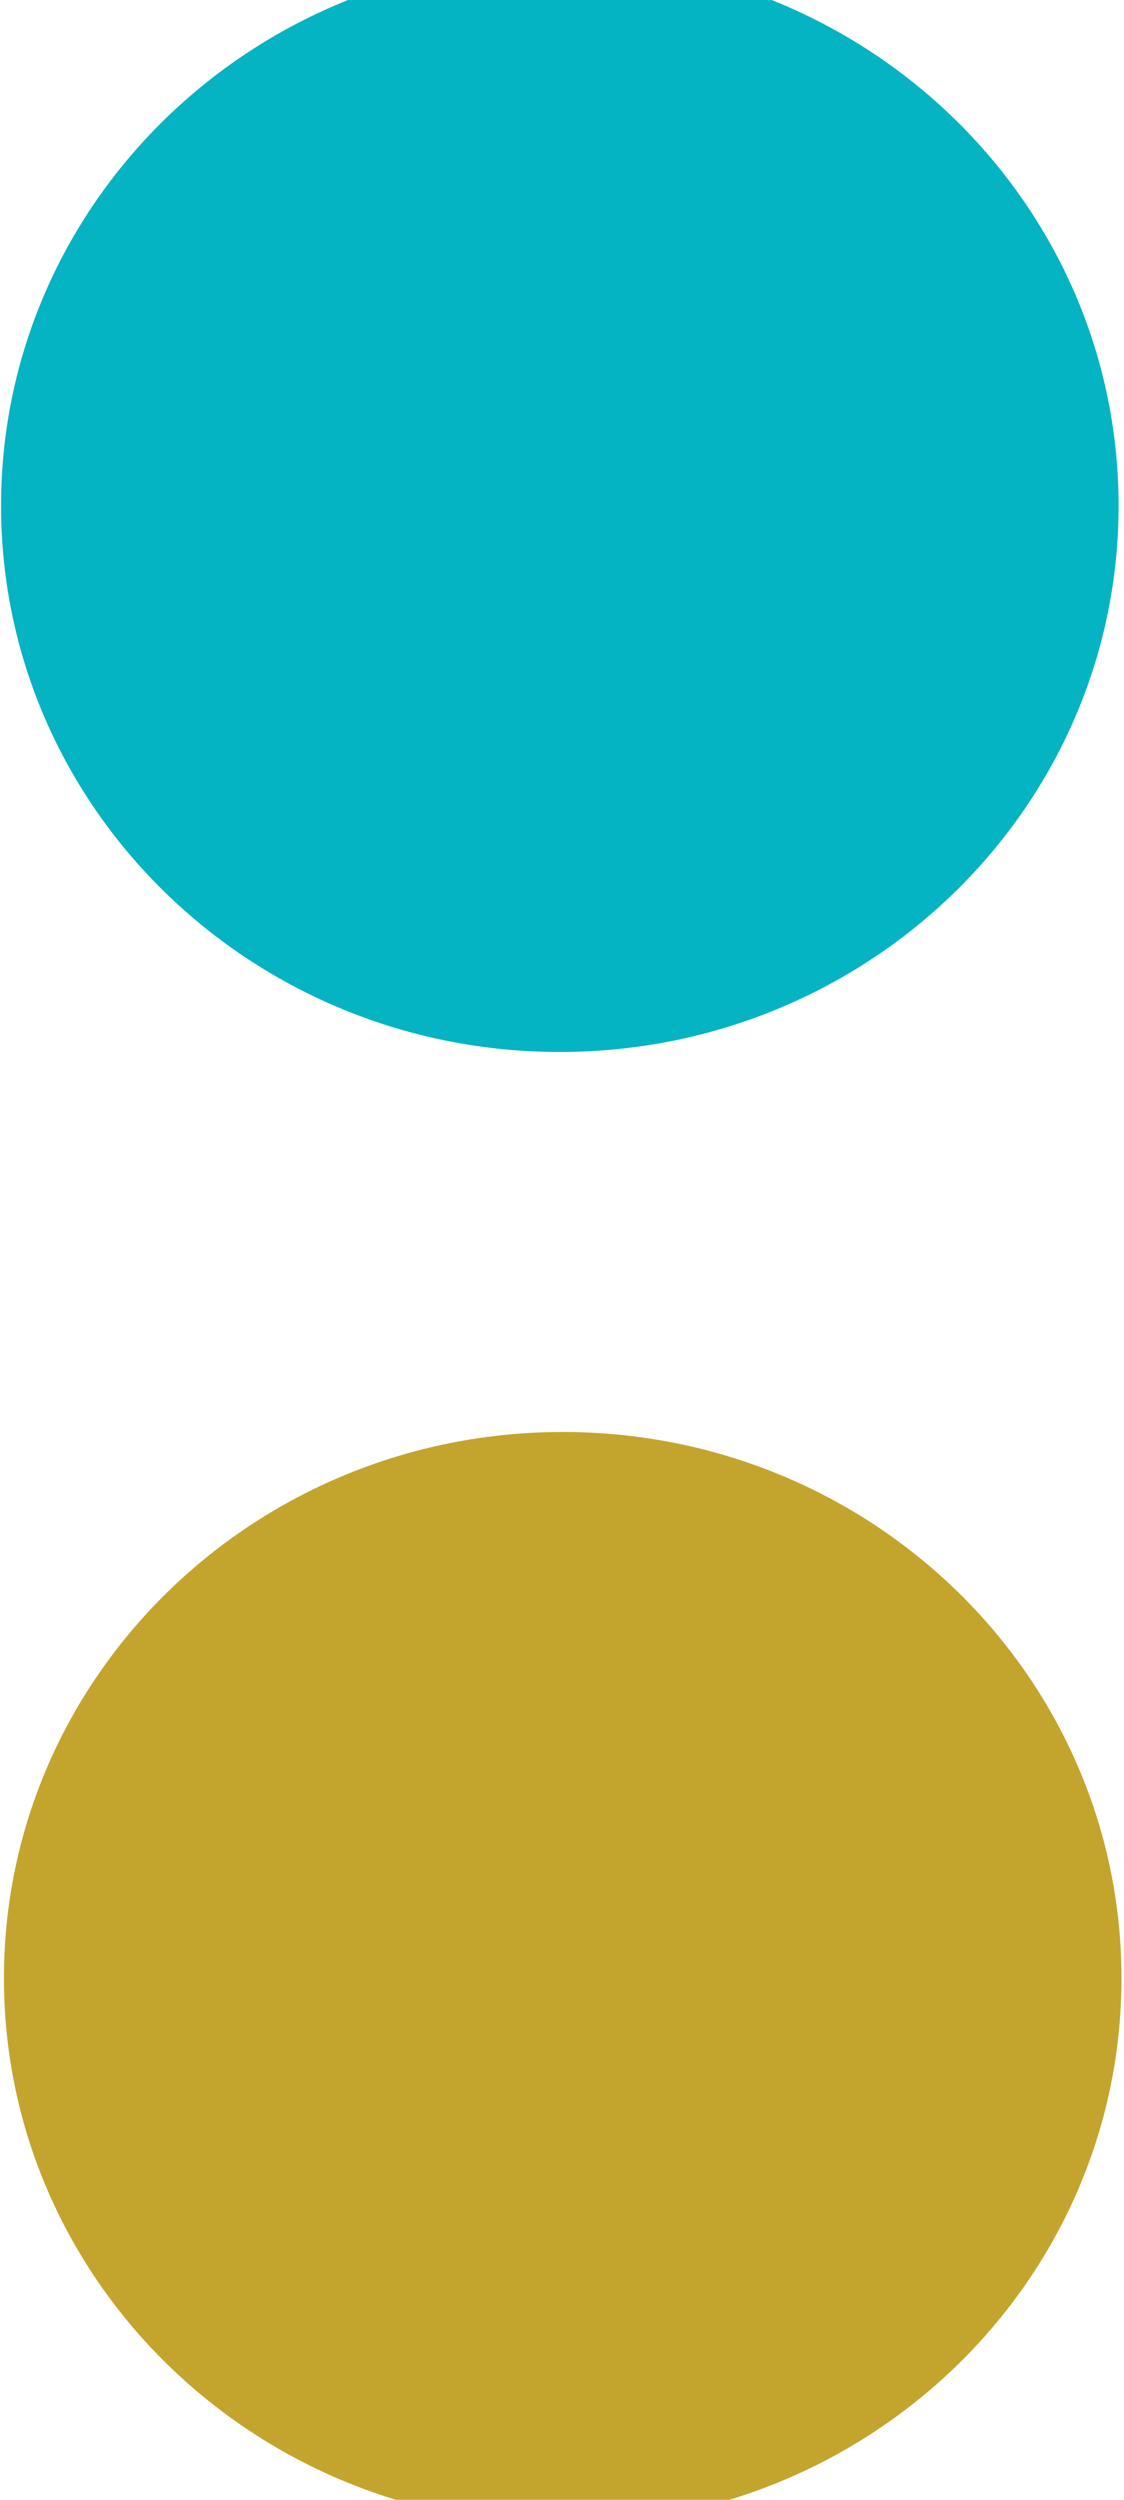 <svg width="54" height="120" viewBox="0 0 54 120" fill="none" xmlns="http://www.w3.org/2000/svg">
<path d="M0.051 24.328C0.022 9.841 12.014 -1.919 26.844 -1.947C41.674 -1.976 53.712 9.736 53.74 24.223C53.768 38.71 41.777 50.47 26.947 50.499C12.116 50.528 0.079 38.815 0.051 24.328Z" fill="#04B4C2"/>
<path d="M0.189 95.016C0.161 80.53 12.153 68.77 26.983 68.741C41.813 68.712 53.85 80.425 53.879 94.912C53.907 109.399 41.915 121.158 27.085 121.187C12.255 121.216 0.218 109.503 0.189 95.016Z" fill="#C3A52E"/>
</svg>
